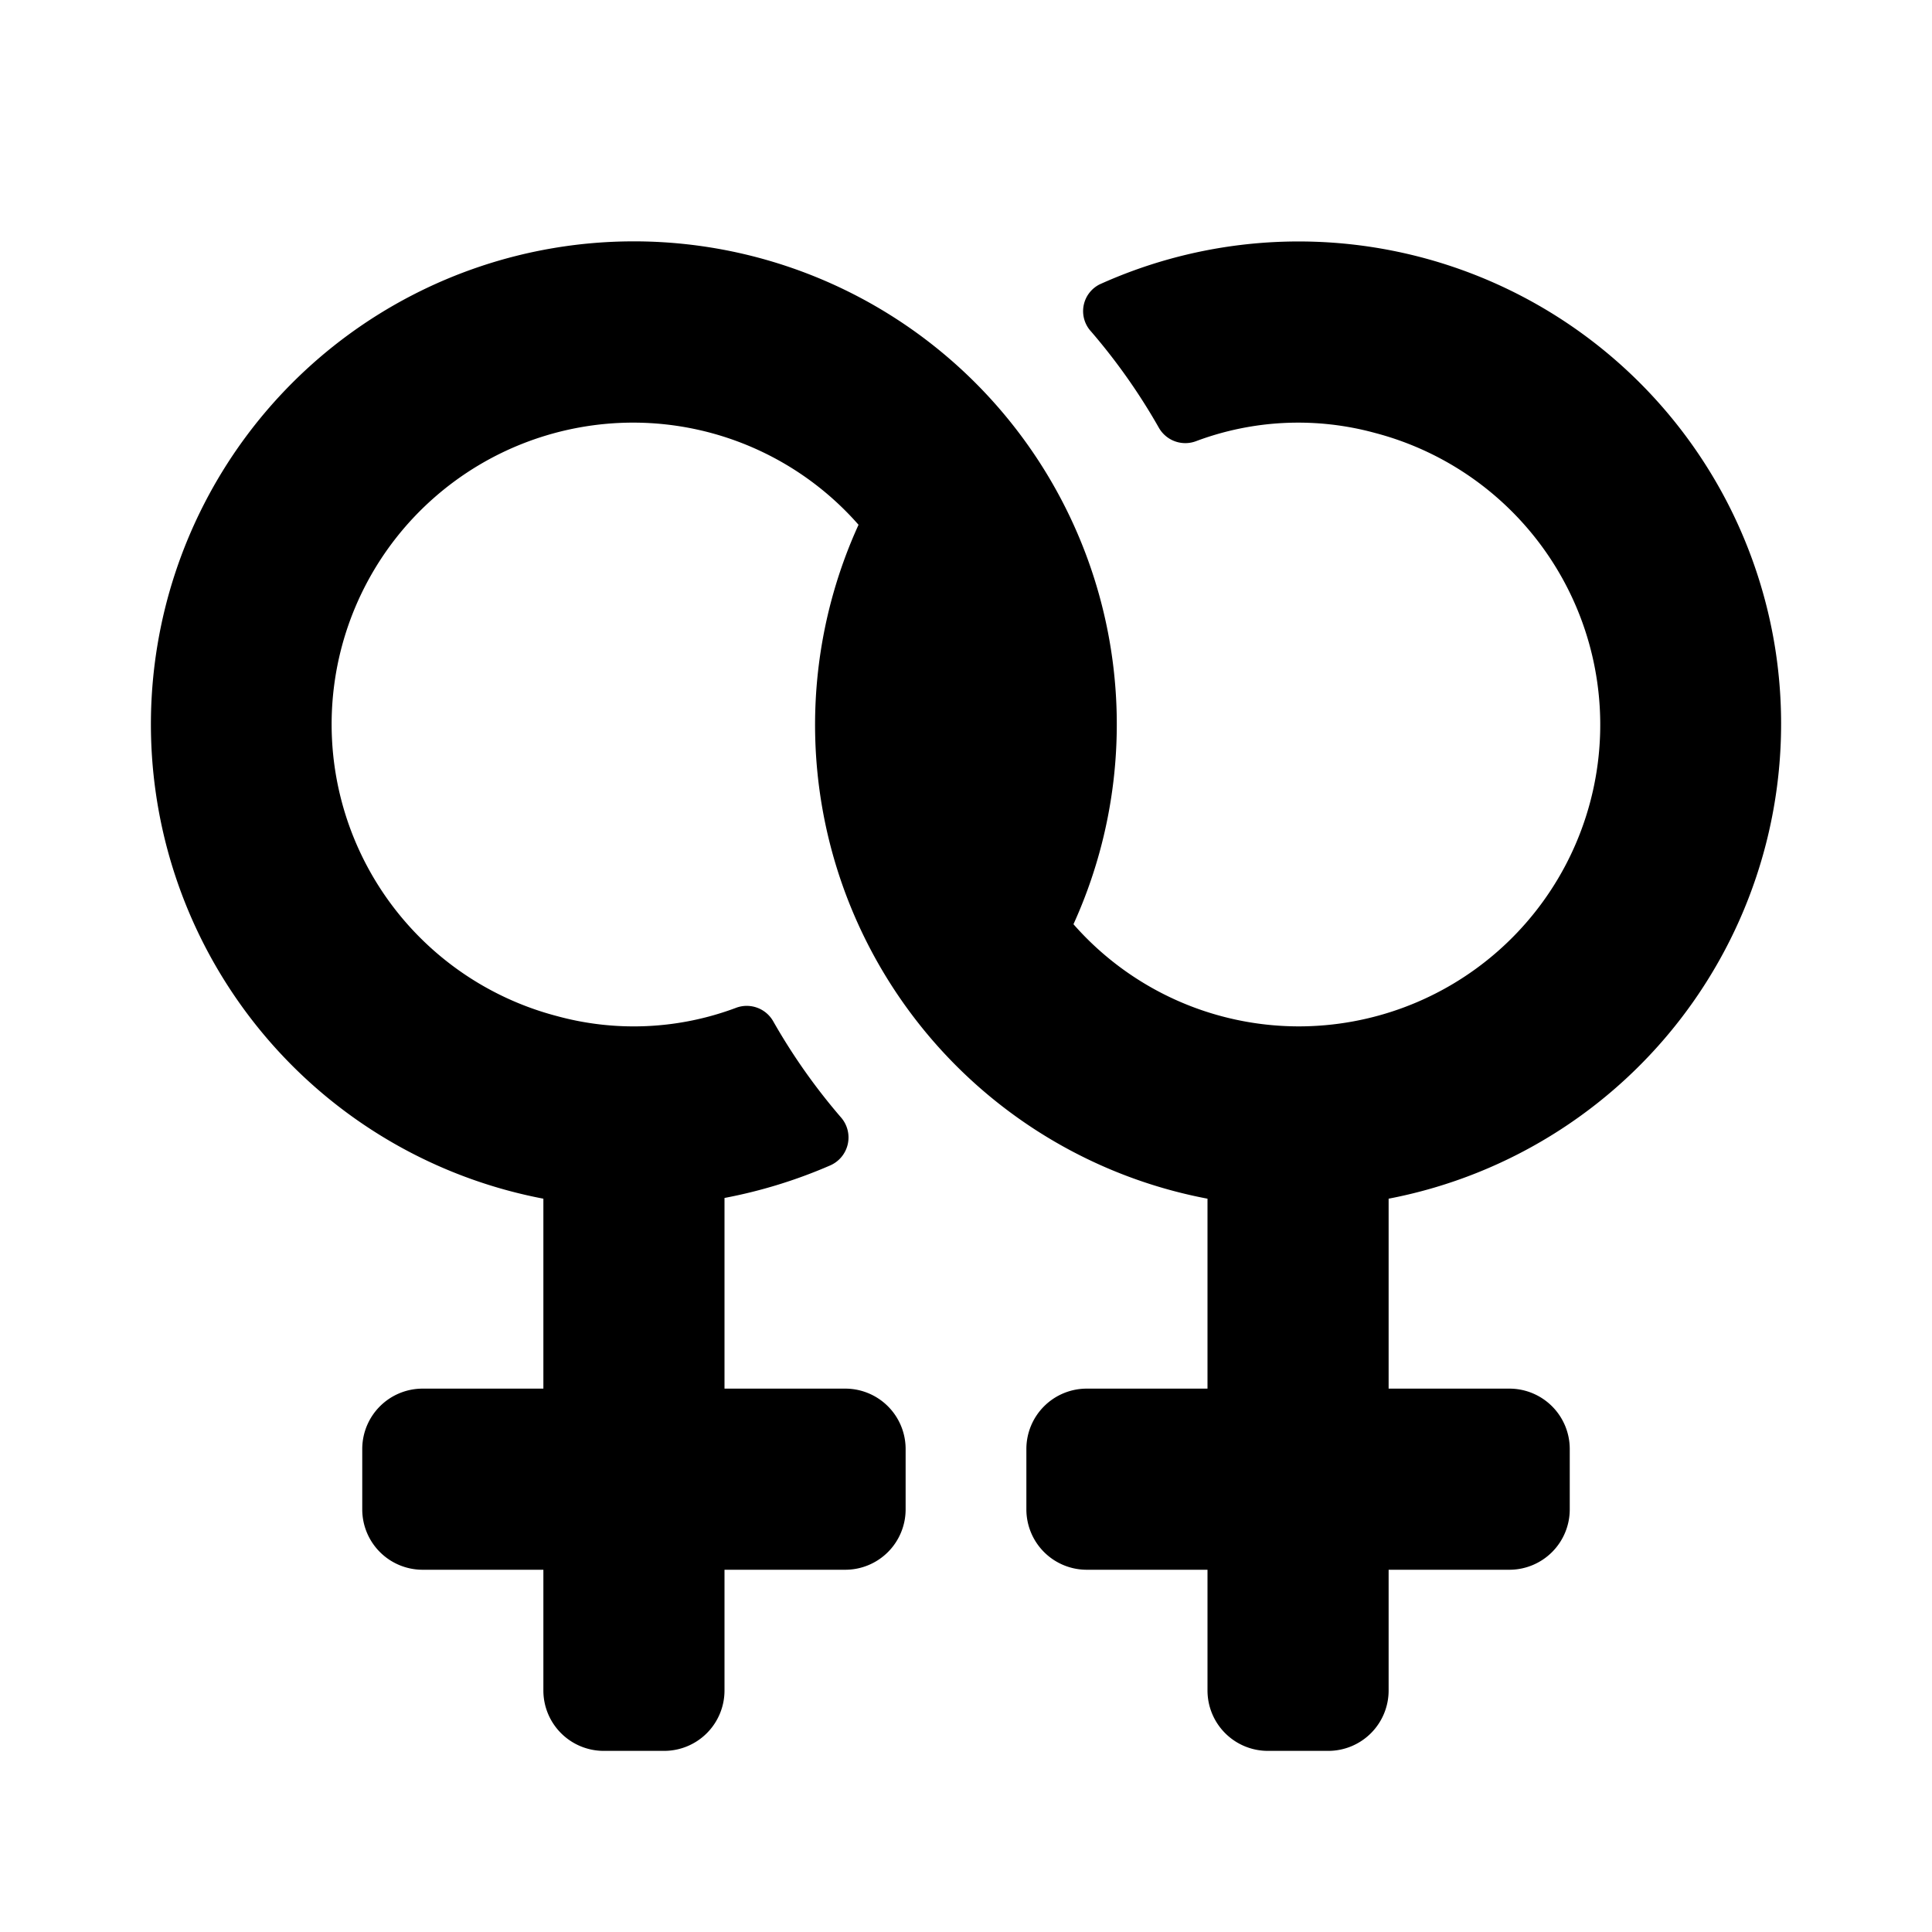 <svg id="glyphicons-basic" xmlns="http://www.w3.org/2000/svg" viewBox="0 0 32 32">
  <path id="lesbian" d="M29.4,10.722A7.993,7.993,0,0,0,18.214,4.71a.496.496,0,0,0-.142.781,10.026,10.026,0,0,1,1.122,1.593.504.504,0,0,0,.622.221,4.821,4.821,0,0,1,2.955-.135A4.996,4.996,0,0,1,21.5,17a4.969,4.969,0,0,1-3.72-1.692A7.999,7.999,0,1,0,9,19.854V23H7a1,1,0,0,0-1,1v1a1,1,0,0,0,1,1H9v2a1,1,0,0,0,1,1h1a1,1,0,0,0,1-1V26h2a1,1,0,0,0,1-1V24a1,1,0,0,0-1-1H12V19.842a8.227,8.227,0,0,0,1.746-.537.505.505,0,0,0,.18-.801,10.027,10.027,0,0,1-1.119-1.588.504.504,0,0,0-.622-.221,4.819,4.819,0,0,1-2.958.135A4.996,4.996,0,0,1,10.5,7a4.969,4.969,0,0,1,3.72,1.692A7.988,7.988,0,0,0,20,19.854V23H18a1,1,0,0,0-1,1v1a1,1,0,0,0,1,1h2v2a1,1,0,0,0,1,1h1a1,1,0,0,0,1-1V26h2a1,1,0,0,0,1-1V24a1,1,0,0,0-1-1H23V19.854A8.009,8.009,0,0,0,29.4,10.722Z"/>
</svg>
